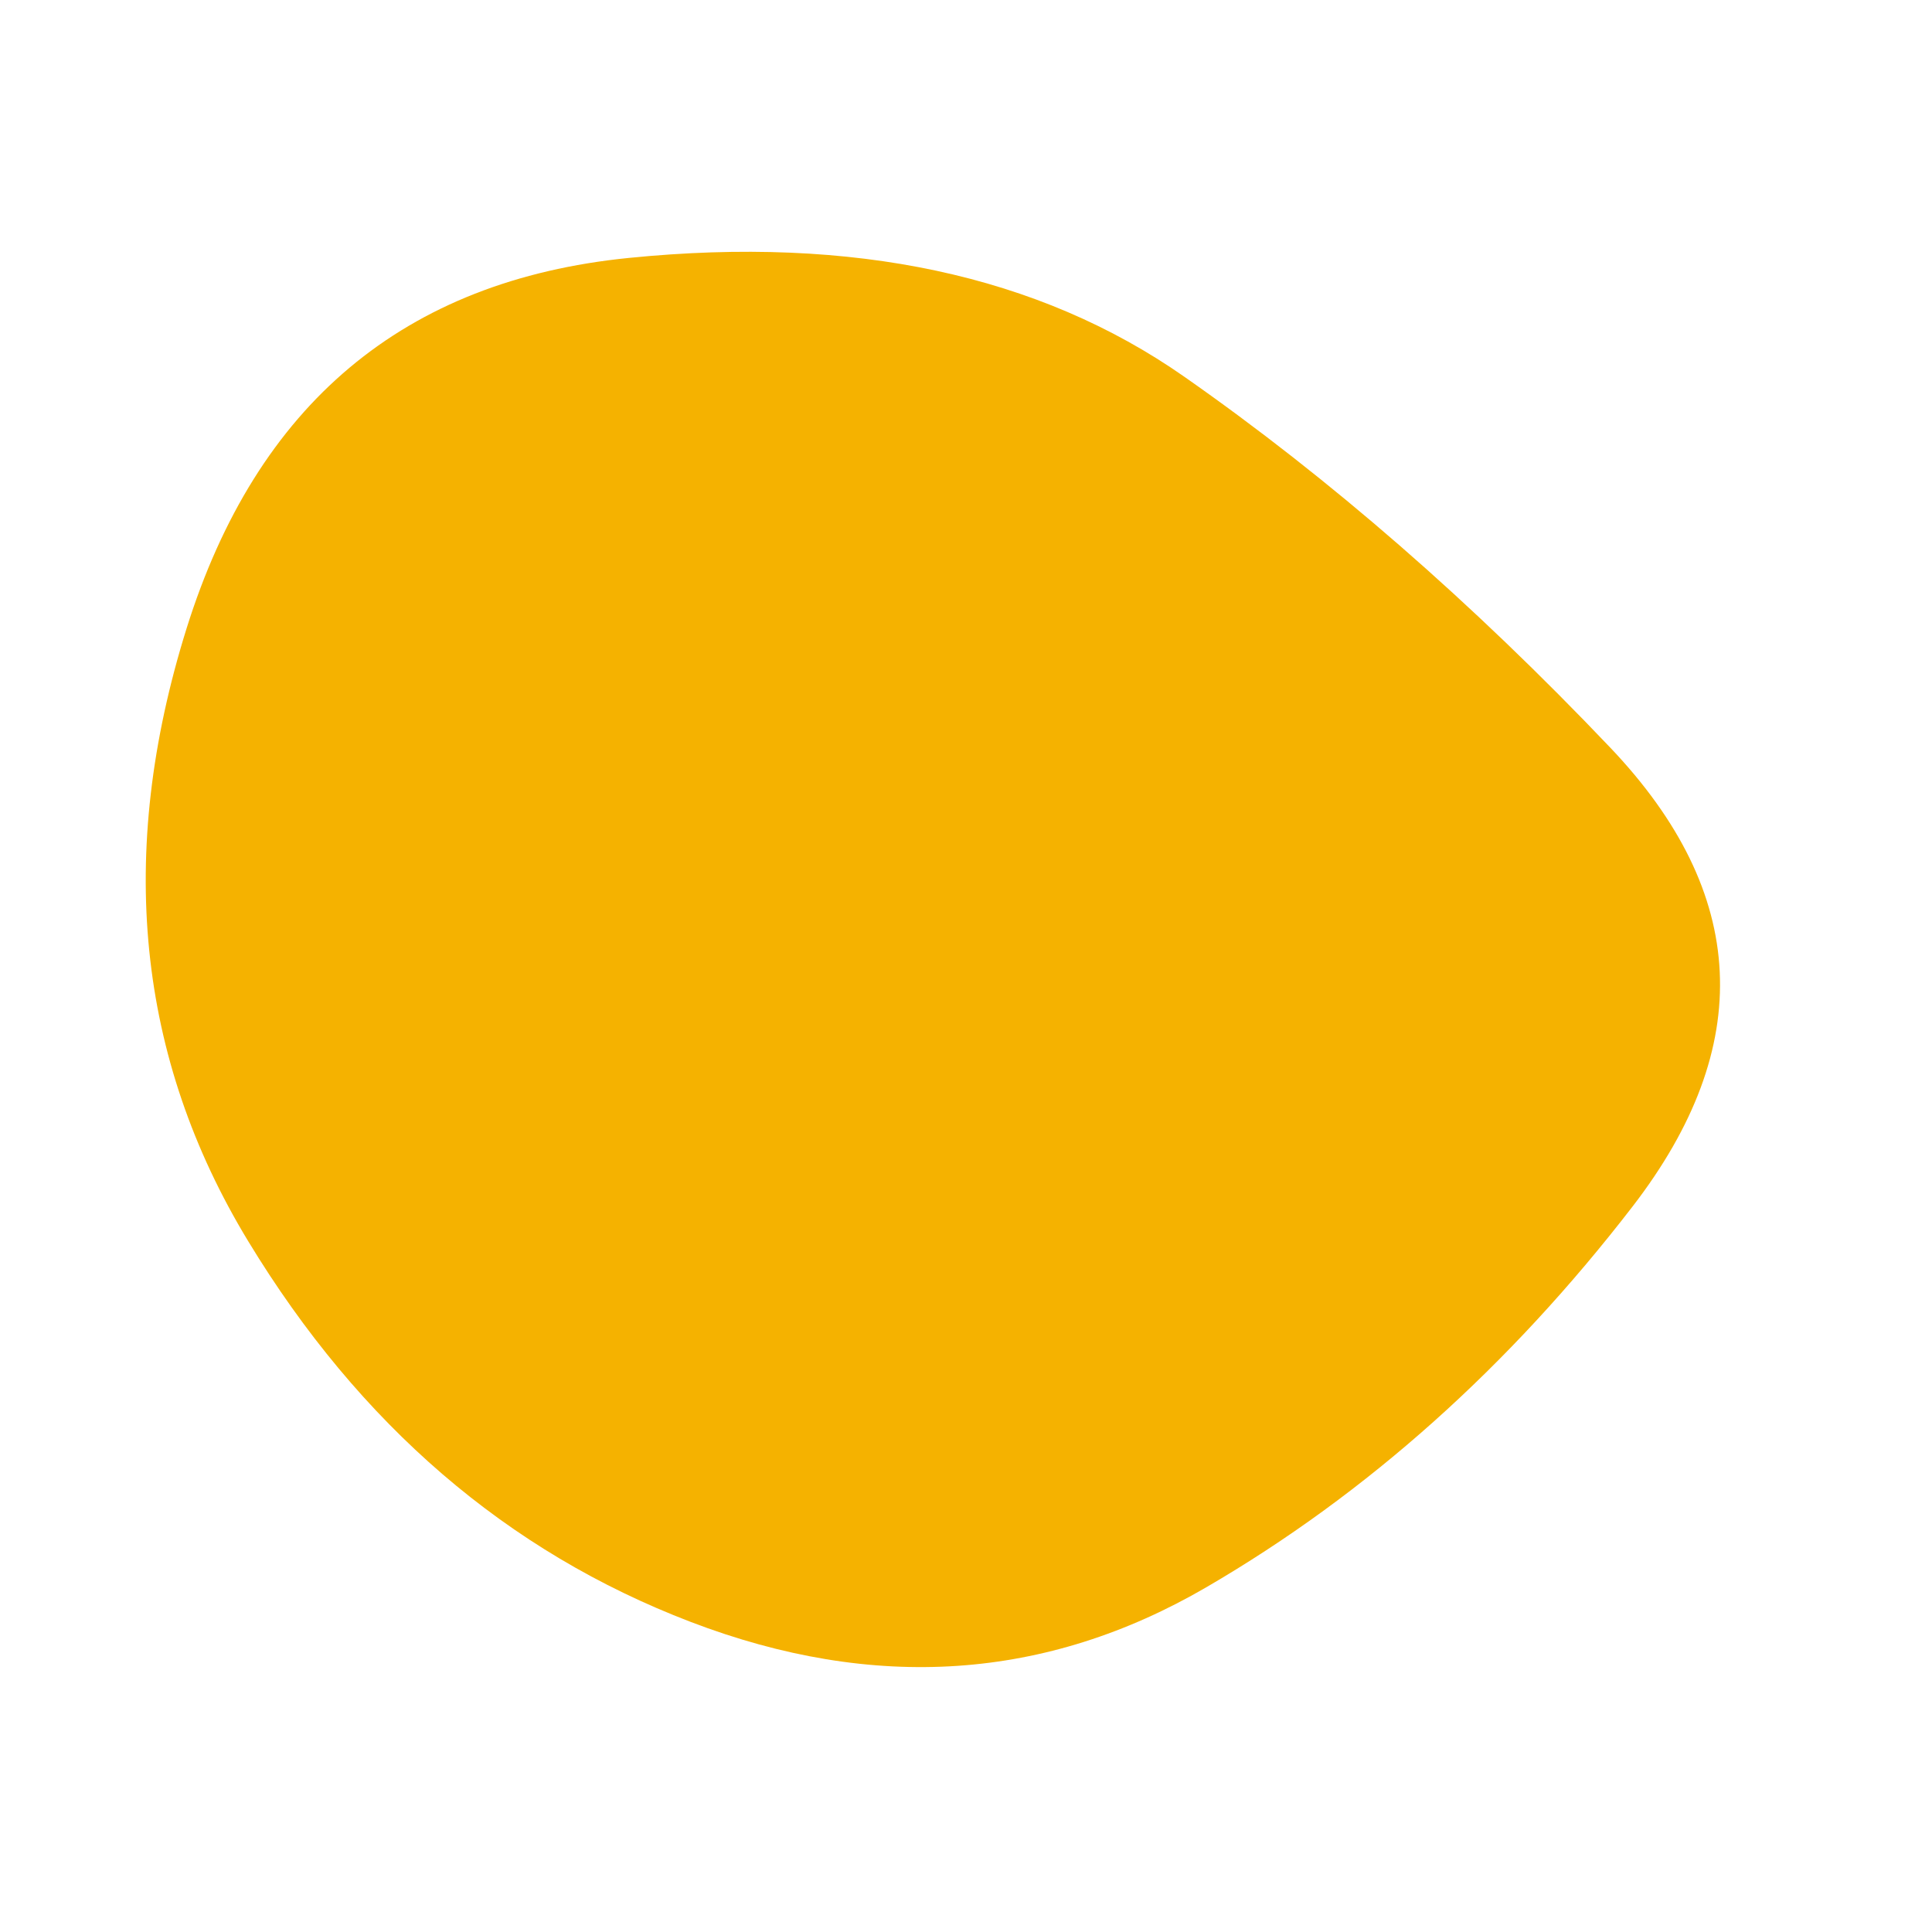 <svg xmlns="http://www.w3.org/2000/svg" width="1000" height="1000" viewBox="0 0 1000 1000"><defs><clipPath id="shape"><path fill="currentColor" d="M845,624.5Q749,749,624.5,821.5Q500,894,357.5,839.5Q215,785,128.5,642.5Q42,500,96.5,325.5Q151,151,325.5,133.5Q500,116,613,195Q726,274,833.5,387Q941,500,845,624.5Z"></path></clipPath></defs><g clip-path="url(#shape)"><path fill="#F5B200" d="M845,624.5Q749,749,624.5,821.5Q500,894,357.5,839.5Q215,785,128.5,642.5Q42,500,96.5,325.5Q151,151,325.5,133.5Q500,116,613,195Q726,274,833.5,387Q941,500,845,624.5Z"></path></g></svg>
